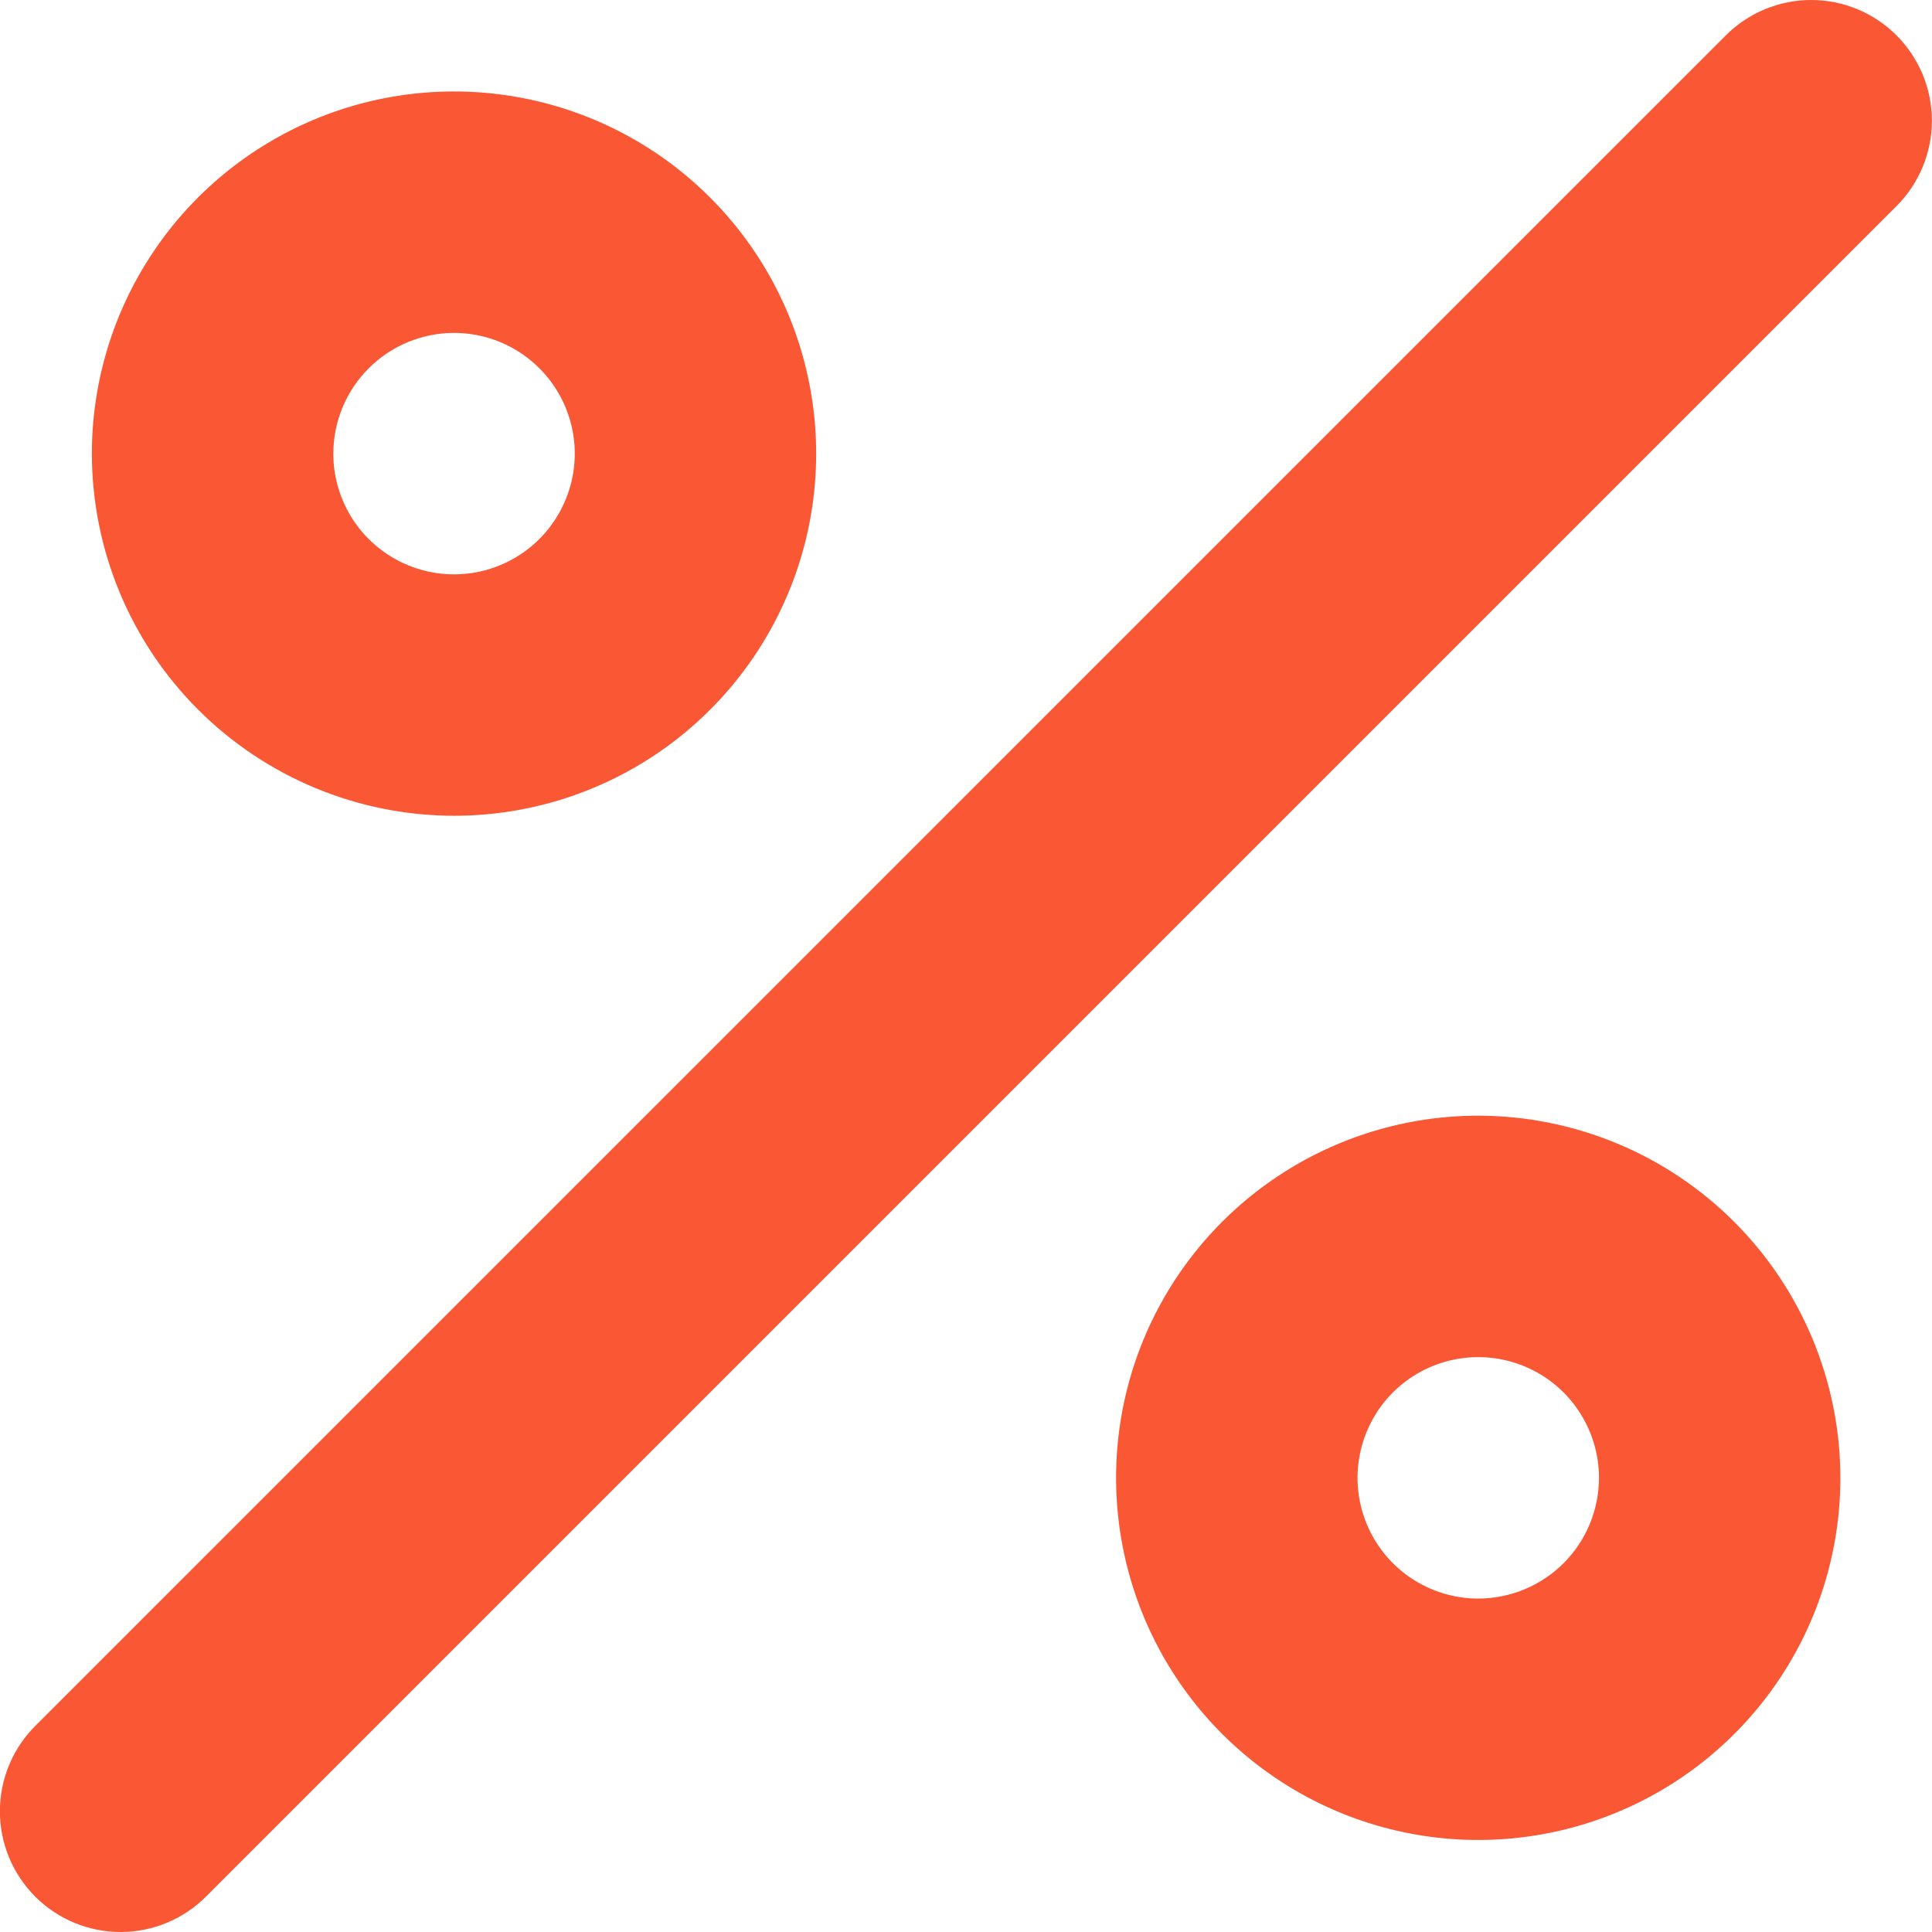 <svg width="38" height="38" viewBox="0 0 38 38" fill="none" xmlns="http://www.w3.org/2000/svg">
<path d="M8.93 16.045C10.339 16.045 11.716 15.628 12.888 14.845C14.059 14.062 14.972 12.95 15.511 11.648C16.05 10.347 16.191 8.914 15.916 7.533C15.642 6.151 14.963 4.882 13.967 3.886C12.971 2.889 11.702 2.211 10.32 1.936C8.938 1.661 7.506 1.802 6.204 2.341C4.903 2.881 3.79 3.794 3.008 4.965C2.225 6.136 1.807 7.514 1.807 8.922C1.809 10.811 2.56 12.621 3.896 13.957C5.231 15.292 7.042 16.043 8.93 16.045ZM8.93 6.548C9.4 6.548 9.859 6.687 10.249 6.948C10.64 7.209 10.944 7.58 11.124 8.014C11.304 8.448 11.351 8.925 11.259 9.386C11.167 9.846 10.941 10.269 10.609 10.601C10.277 10.933 9.854 11.159 9.394 11.251C8.933 11.343 8.456 11.296 8.022 11.116C7.588 10.936 7.217 10.632 6.956 10.242C6.695 9.851 6.556 9.392 6.556 8.922C6.556 8.293 6.807 7.689 7.252 7.244C7.697 6.799 8.301 6.548 8.93 6.548ZM29.075 21.944C27.666 21.944 26.289 22.362 25.118 23.145C23.947 23.927 23.034 25.04 22.494 26.341C21.955 27.643 21.814 29.075 22.089 30.457C22.364 31.839 23.042 33.108 24.038 34.104C25.035 35.1 26.304 35.779 27.686 36.053C29.067 36.328 30.5 36.187 31.801 35.648C33.103 35.109 34.215 34.196 34.998 33.025C35.781 31.853 36.198 30.476 36.198 29.067C36.196 27.179 35.445 25.368 34.11 24.033C32.774 22.697 30.964 21.946 29.075 21.944ZM29.075 31.442C28.606 31.442 28.147 31.302 27.756 31.041C27.366 30.781 27.061 30.41 26.882 29.976C26.702 29.542 26.655 29.065 26.747 28.604C26.838 28.143 27.064 27.72 27.396 27.388C27.728 27.056 28.151 26.83 28.612 26.739C29.073 26.647 29.55 26.694 29.984 26.874C30.418 27.053 30.789 27.358 31.049 27.748C31.31 28.139 31.45 28.598 31.45 29.067C31.449 29.697 31.199 30.301 30.754 30.746C30.309 31.191 29.705 31.441 29.075 31.442ZM37.302 0.696C37.082 0.475 36.82 0.3 36.532 0.181C36.244 0.061 35.935 0 35.623 0C35.312 0 35.003 0.061 34.715 0.181C34.427 0.3 34.165 0.475 33.944 0.696L0.703 33.937C0.481 34.157 0.304 34.418 0.183 34.707C0.061 34.996 -0.001 35.306 -0.002 35.618C-0.003 35.931 0.058 36.242 0.177 36.531C0.296 36.82 0.472 37.083 0.693 37.305C0.914 37.526 1.177 37.701 1.467 37.821C1.756 37.94 2.066 38.001 2.379 38C2.692 37.999 3.002 37.936 3.291 37.815C3.579 37.694 3.841 37.517 4.061 37.294L37.302 4.053C37.523 3.833 37.697 3.571 37.817 3.283C37.936 2.995 37.998 2.686 37.998 2.374C37.998 2.063 37.936 1.754 37.817 1.466C37.697 1.178 37.523 0.916 37.302 0.696Z" fill="#FA5734"/>
</svg>
